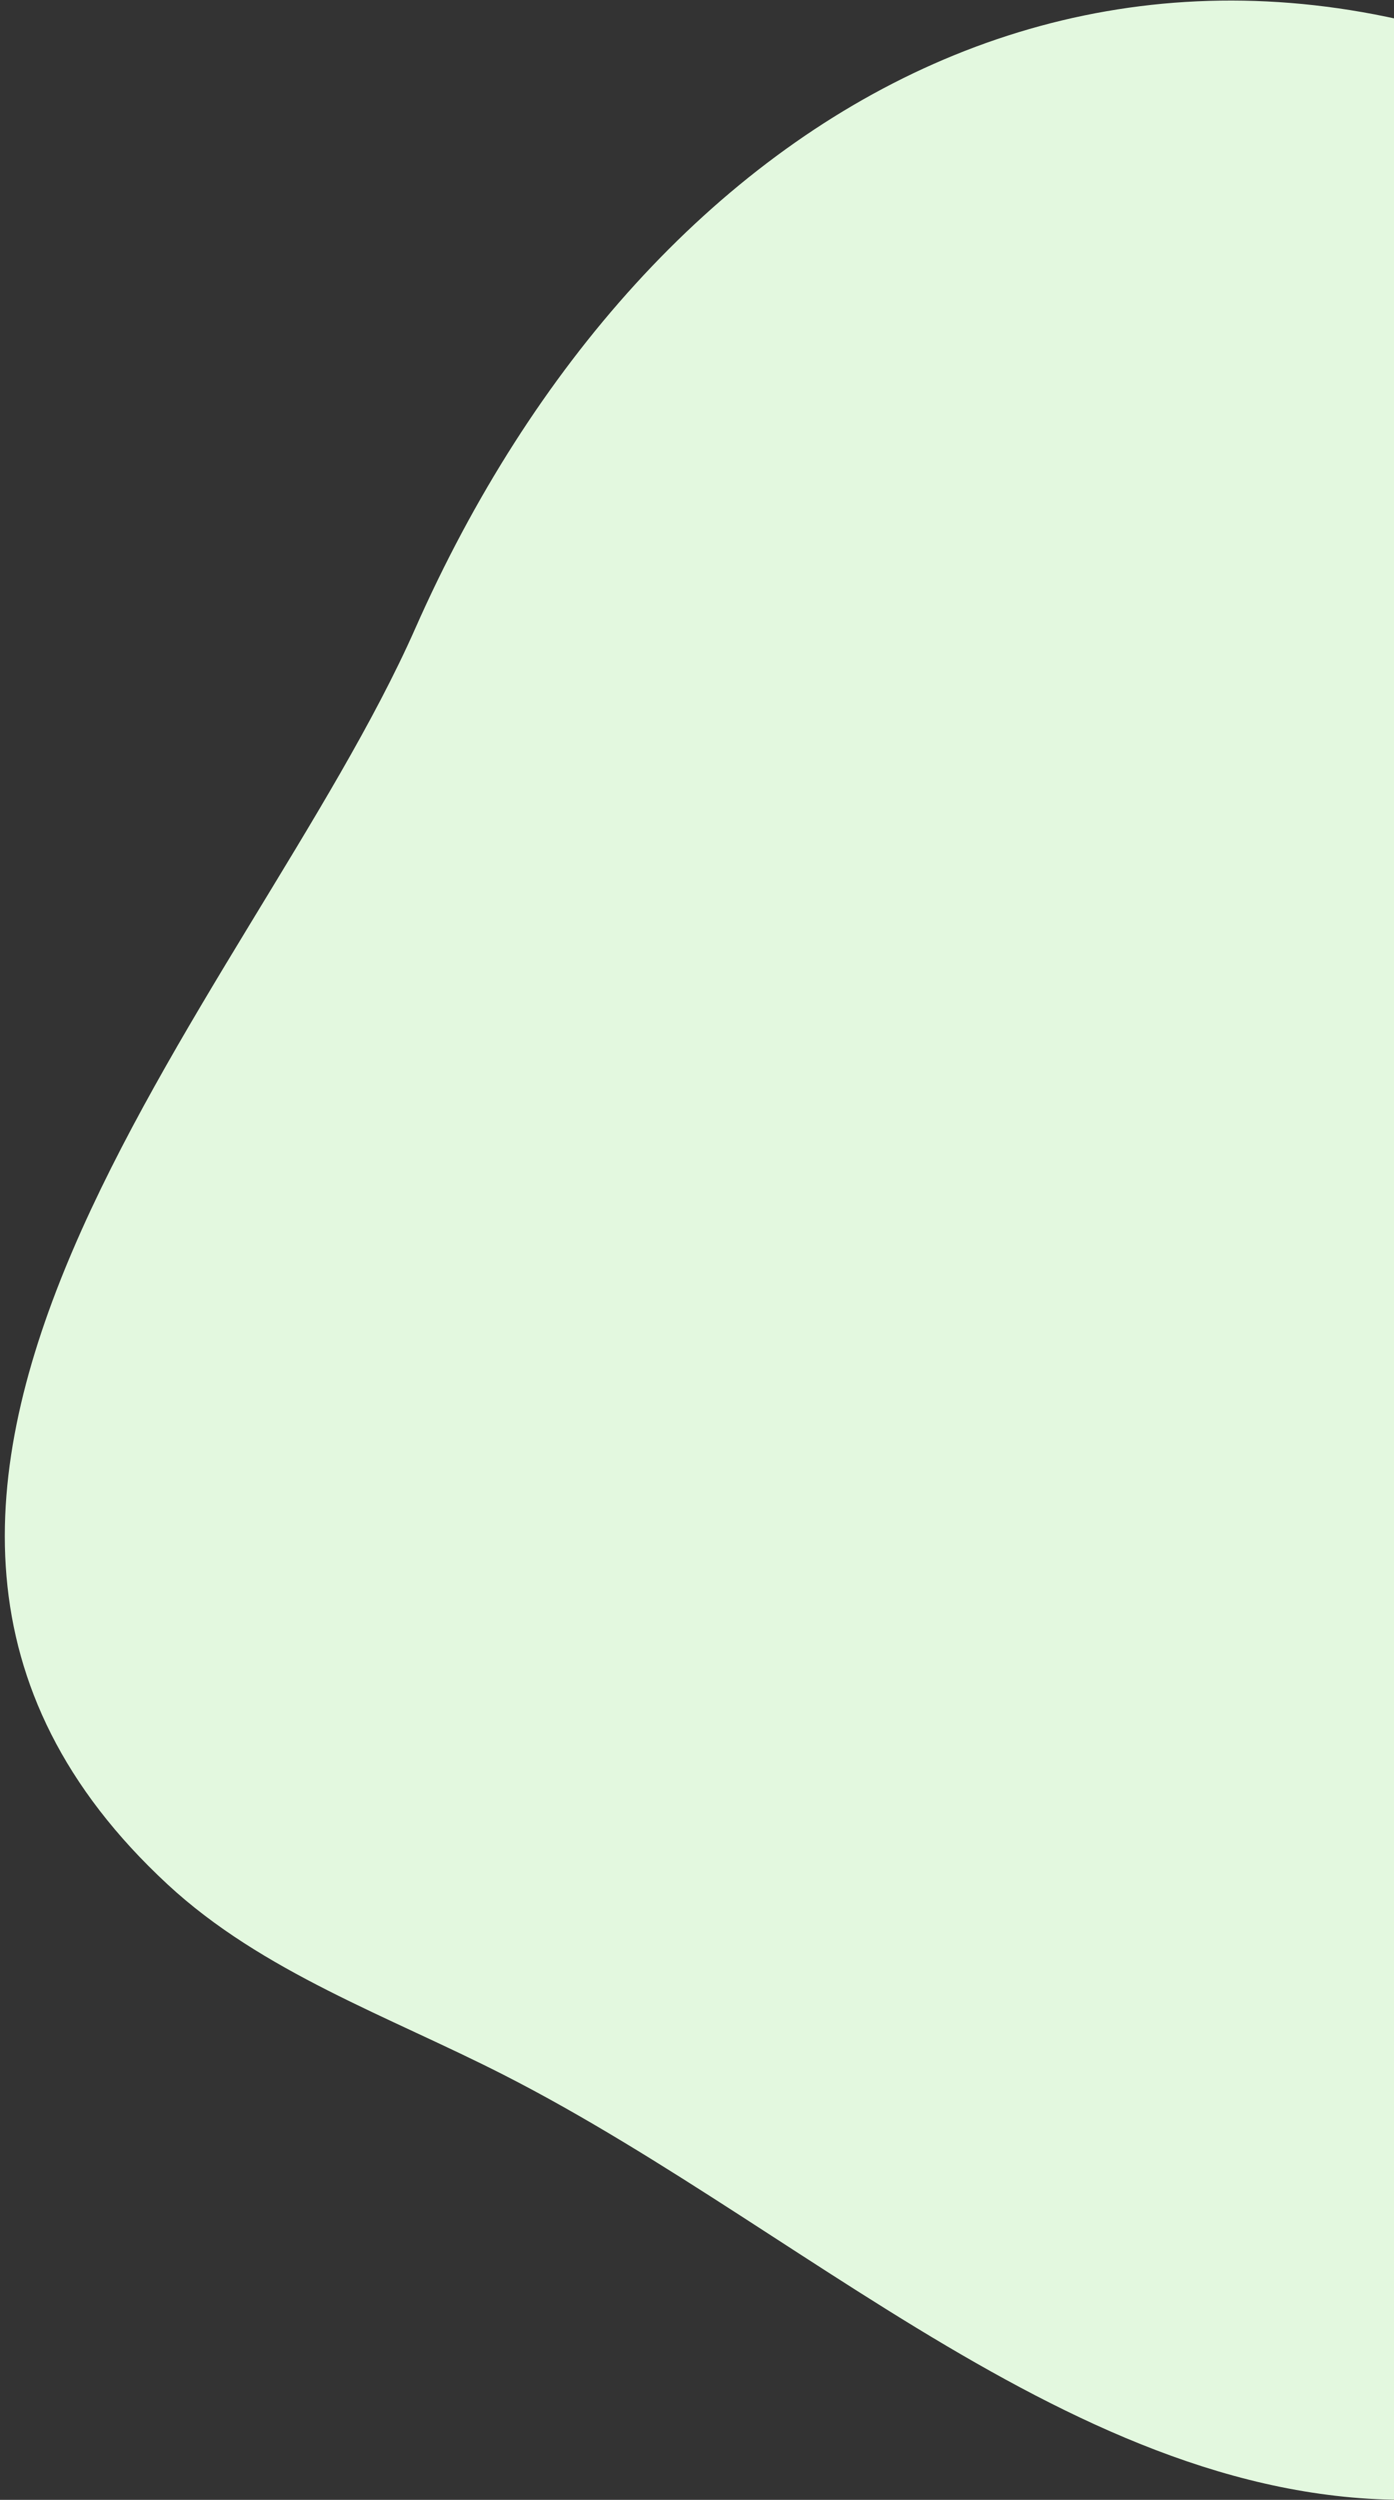 <svg xmlns="http://www.w3.org/2000/svg" xmlns:xlink="http://www.w3.org/1999/xlink" width="164" height="294" viewBox="0 0 164 294">
  <rect x="0" y="0" width="164" height="294" fill="#333333" stroke="none"/>
  <defs>
    <clipPath id="clip-path">
      <rect id="長方形_76" data-name="長方形 76" width="164" height="294" transform="translate(0)" fill="none" stroke="#707070" stroke-width="1"/>
    </clipPath>
  </defs>
  <g id="マスクグループ_9" data-name="マスクグループ 9" clip-path="url(#clip-path)">
    <path id="パス_9038" data-name="パス 9038" d="M48.292,277.918c-12.164-7.238-23.3-16.865-29.936-29.367-8.2-15.442-8.826-33.6-10.354-51.018C4.623,159.007-4.006,120.221,2.169,82.044S34.7,5.165,73.087.5c42.053-5.11,76.579,30.249,114.321,49.488,13.549,6.907,28.378,12.062,39.536,22.4,49.279,45.642-9.884,104.127-29.142,147.7C170.441,281.99,112.3,316,48.292,277.918" transform="translate(246.655 294.004) rotate(180)" fill="#e3f8df"/>
  </g>
</svg>
